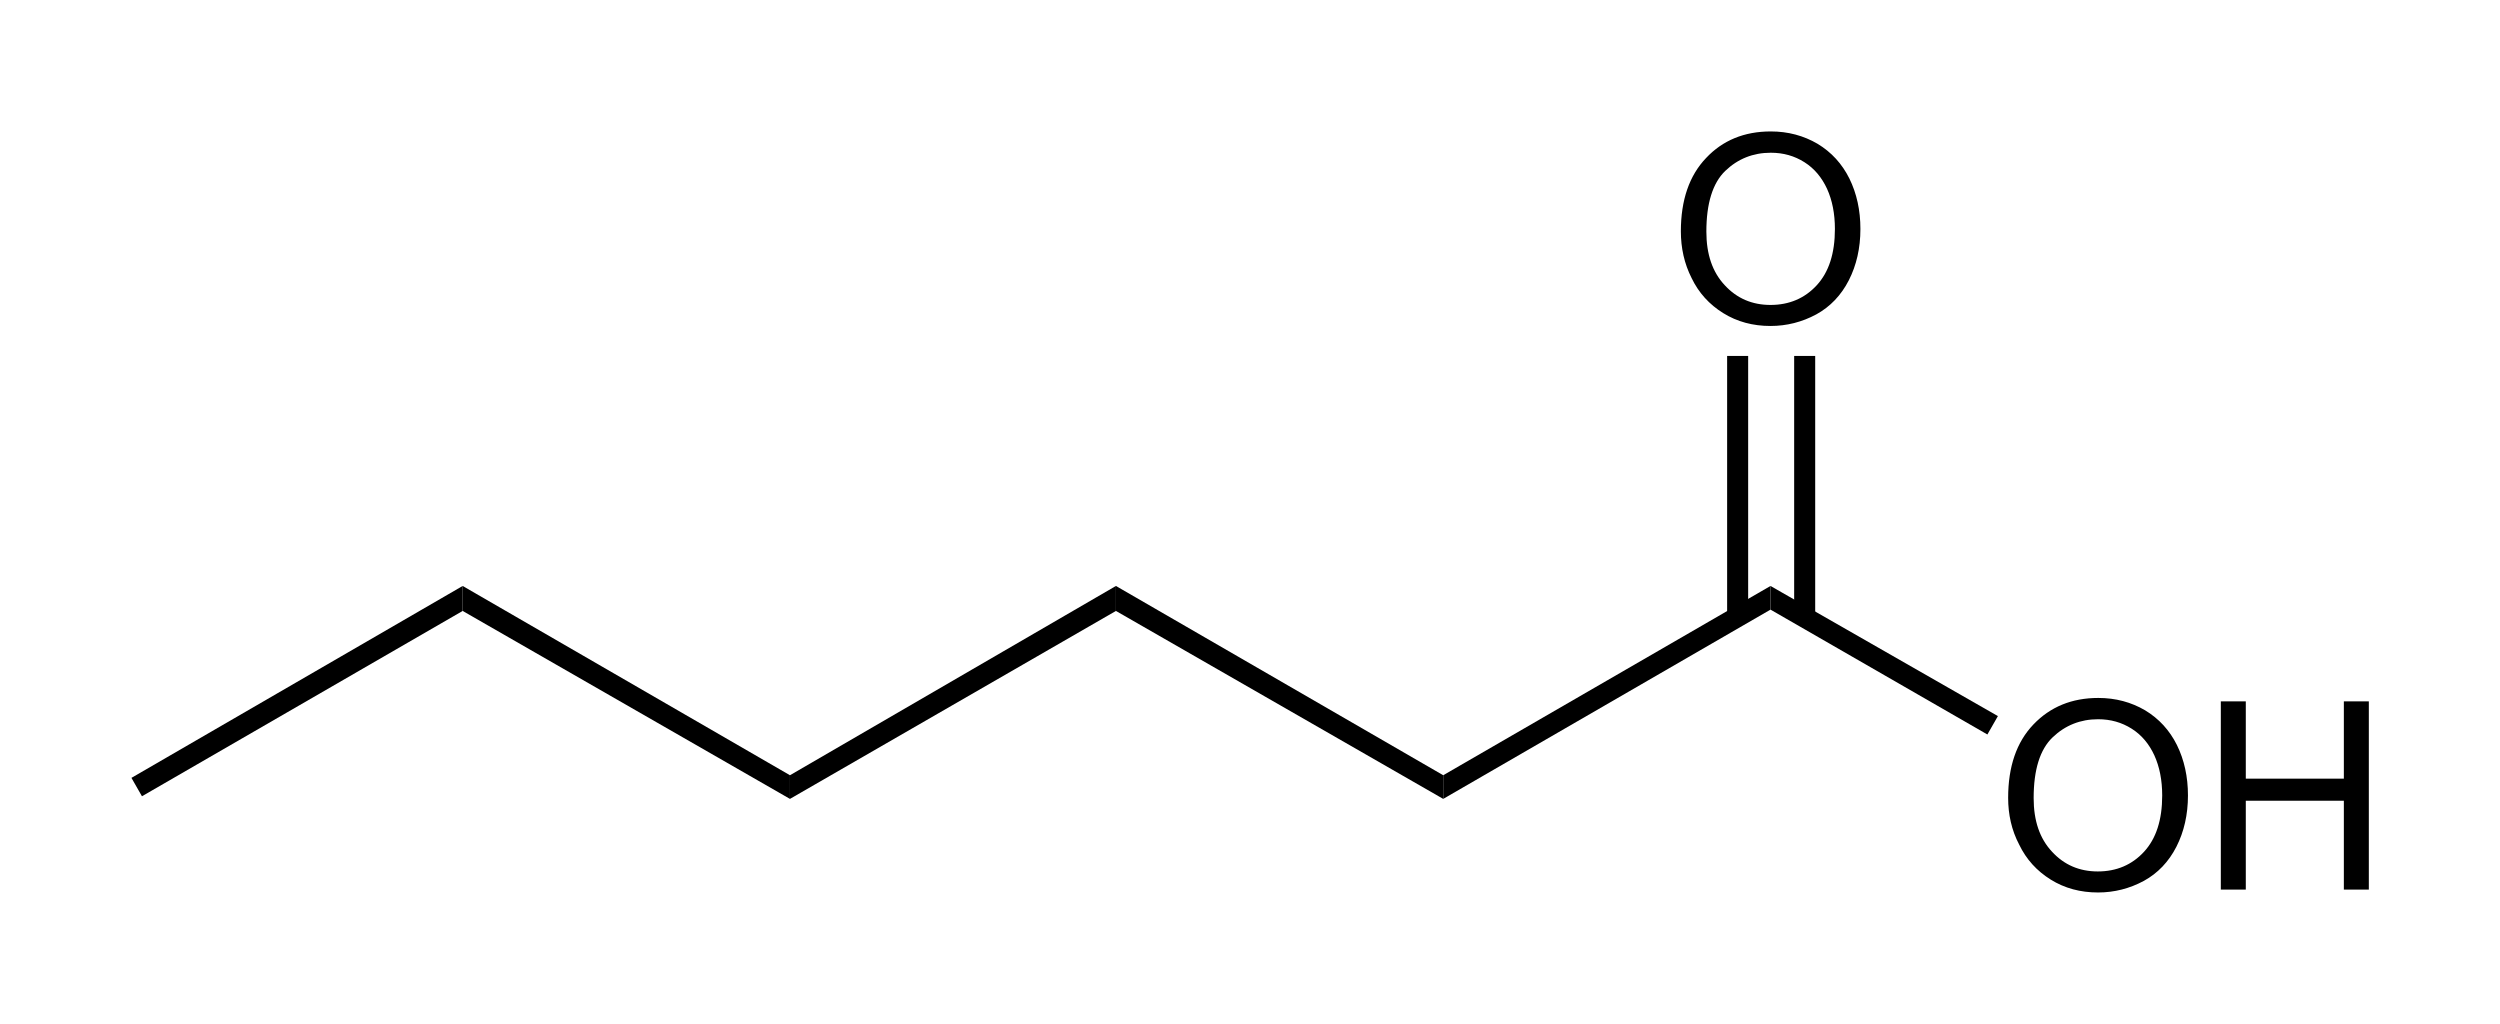 <?xml version="1.0" encoding="UTF-8" standalone="no"?>
<svg xmlns:svg="http://www.w3.org/2000/svg" xmlns="http://www.w3.org/2000/svg" version="1.0" width="951" height="389.6" viewBox="0 0 951 389.6" xml:space="preserve">
<g transform="translate(50,50)">
<polygon points="623.5,172.9 623.5,181.9 499,253.9 499,244.9 623.5,172.9" />
<polygon points="710,222.4 706,229.4 623.5,181.9 623.5,172.9 710,222.4" />
<polygon points="374.5,182.4 374.5,172.9 499,244.9 499,253.9 374.5,182.4" />
<polygon points="250.5,253.9 250.5,244.9 374.5,172.9 374.5,182.4 250.5,253.9" />
<polygon points="126,182.4 126,172.9 250.5,244.9 250.5,253.9 126,182.4" />
<polygon points="4,252.9 2,249.4 0,245.9 126,172.9 126,182.4 4,252.9" />
<rect width="8" height="99.5" x="607" y="85.4" />
<rect width="8" height="99.5" x="632.5" y="85.4" />
<path d="M 713.9,253.5 C 713.9,241.6 717.1,232.3 723.5,225.6 C 729.9,218.9 738.1,215.5 748.2,215.5 C 754.8,215.5 760.7,217.1 766,220.2 C 771.3,223.4 775.3,227.8 778.1,233.4 C 780.9,239.1 782.3,245.5 782.3,252.6 C 782.3,259.9 780.8,266.4 777.9,272.1 C 775,277.8 770.8,282.2 765.5,285.1 C 760.1,288 754.3,289.5 748.1,289.5 C 741.4,289.5 735.4,287.9 730.1,284.6 C 724.8,281.3 720.8,276.9 718.1,271.3 C 715.2,265.8 713.9,259.8 713.9,253.5 z M 723.6,253.6 C 723.6,262.2 725.9,269 730.6,274 C 735.2,279 741,281.5 748,281.5 C 755.1,281.5 761,279 765.6,274 C 770.2,269 772.5,261.9 772.5,252.6 C 772.5,246.8 771.5,241.7 769.5,237.3 C 767.5,233 764.7,229.6 760.9,227.2 C 757.1,224.8 752.9,223.6 748.1,223.6 C 741.4,223.6 735.6,225.9 730.8,230.5 C 726,235.1 723.6,242.8 723.6,253.6 z" />
<path d="M 794.8,288.4 L 794.8,216.8 L 804.3,216.8 L 804.3,246.2 L 841.6,246.2 L 841.6,216.8 L 851.1,216.8 L 851.1,288.4 L 841.6,288.4 L 841.6,254.6 L 804.3,254.6 L 804.3,288.4 L 794.8,288.4 z" />
<path d="M 589.4,38 C 589.4,26.1 592.6,16.8 599,10.1 C 605.3,3.4 613.5,0 623.6,0 C 630.2,0 636.1,1.6 641.4,4.7 C 646.7,7.9 650.7,12.3 653.5,17.9 C 656.3,23.6 657.7,30 657.7,37.1 C 657.7,44.4 656.2,50.9 653.3,56.6 C 650.4,62.3 646.2,66.7 640.9,69.6 C 635.5,72.5 629.7,74 623.5,74 C 616.8,74 610.8,72.4 605.5,69.1 C 600.2,65.8 596.2,61.4 593.5,55.8 C 590.7,50.3 589.4,44.3 589.4,38 z M 599.1,38.1 C 599.1,46.7 601.4,53.5 606.1,58.5 C 610.7,63.5 616.5,66 623.5,66 C 630.6,66 636.5,63.5 641.1,58.5 C 645.7,53.5 648,46.4 648,37.1 C 648,31.3 647,26.2 645,21.8 C 643,17.5 640.2,14.1 636.4,11.7 C 632.6,9.3 628.4,8.1 623.6,8.1 C 616.9,8.1 611.1,10.4 606.3,15 C 601.5,19.6 599.1,27.4 599.1,38.1 z" />
</g>
</svg>

